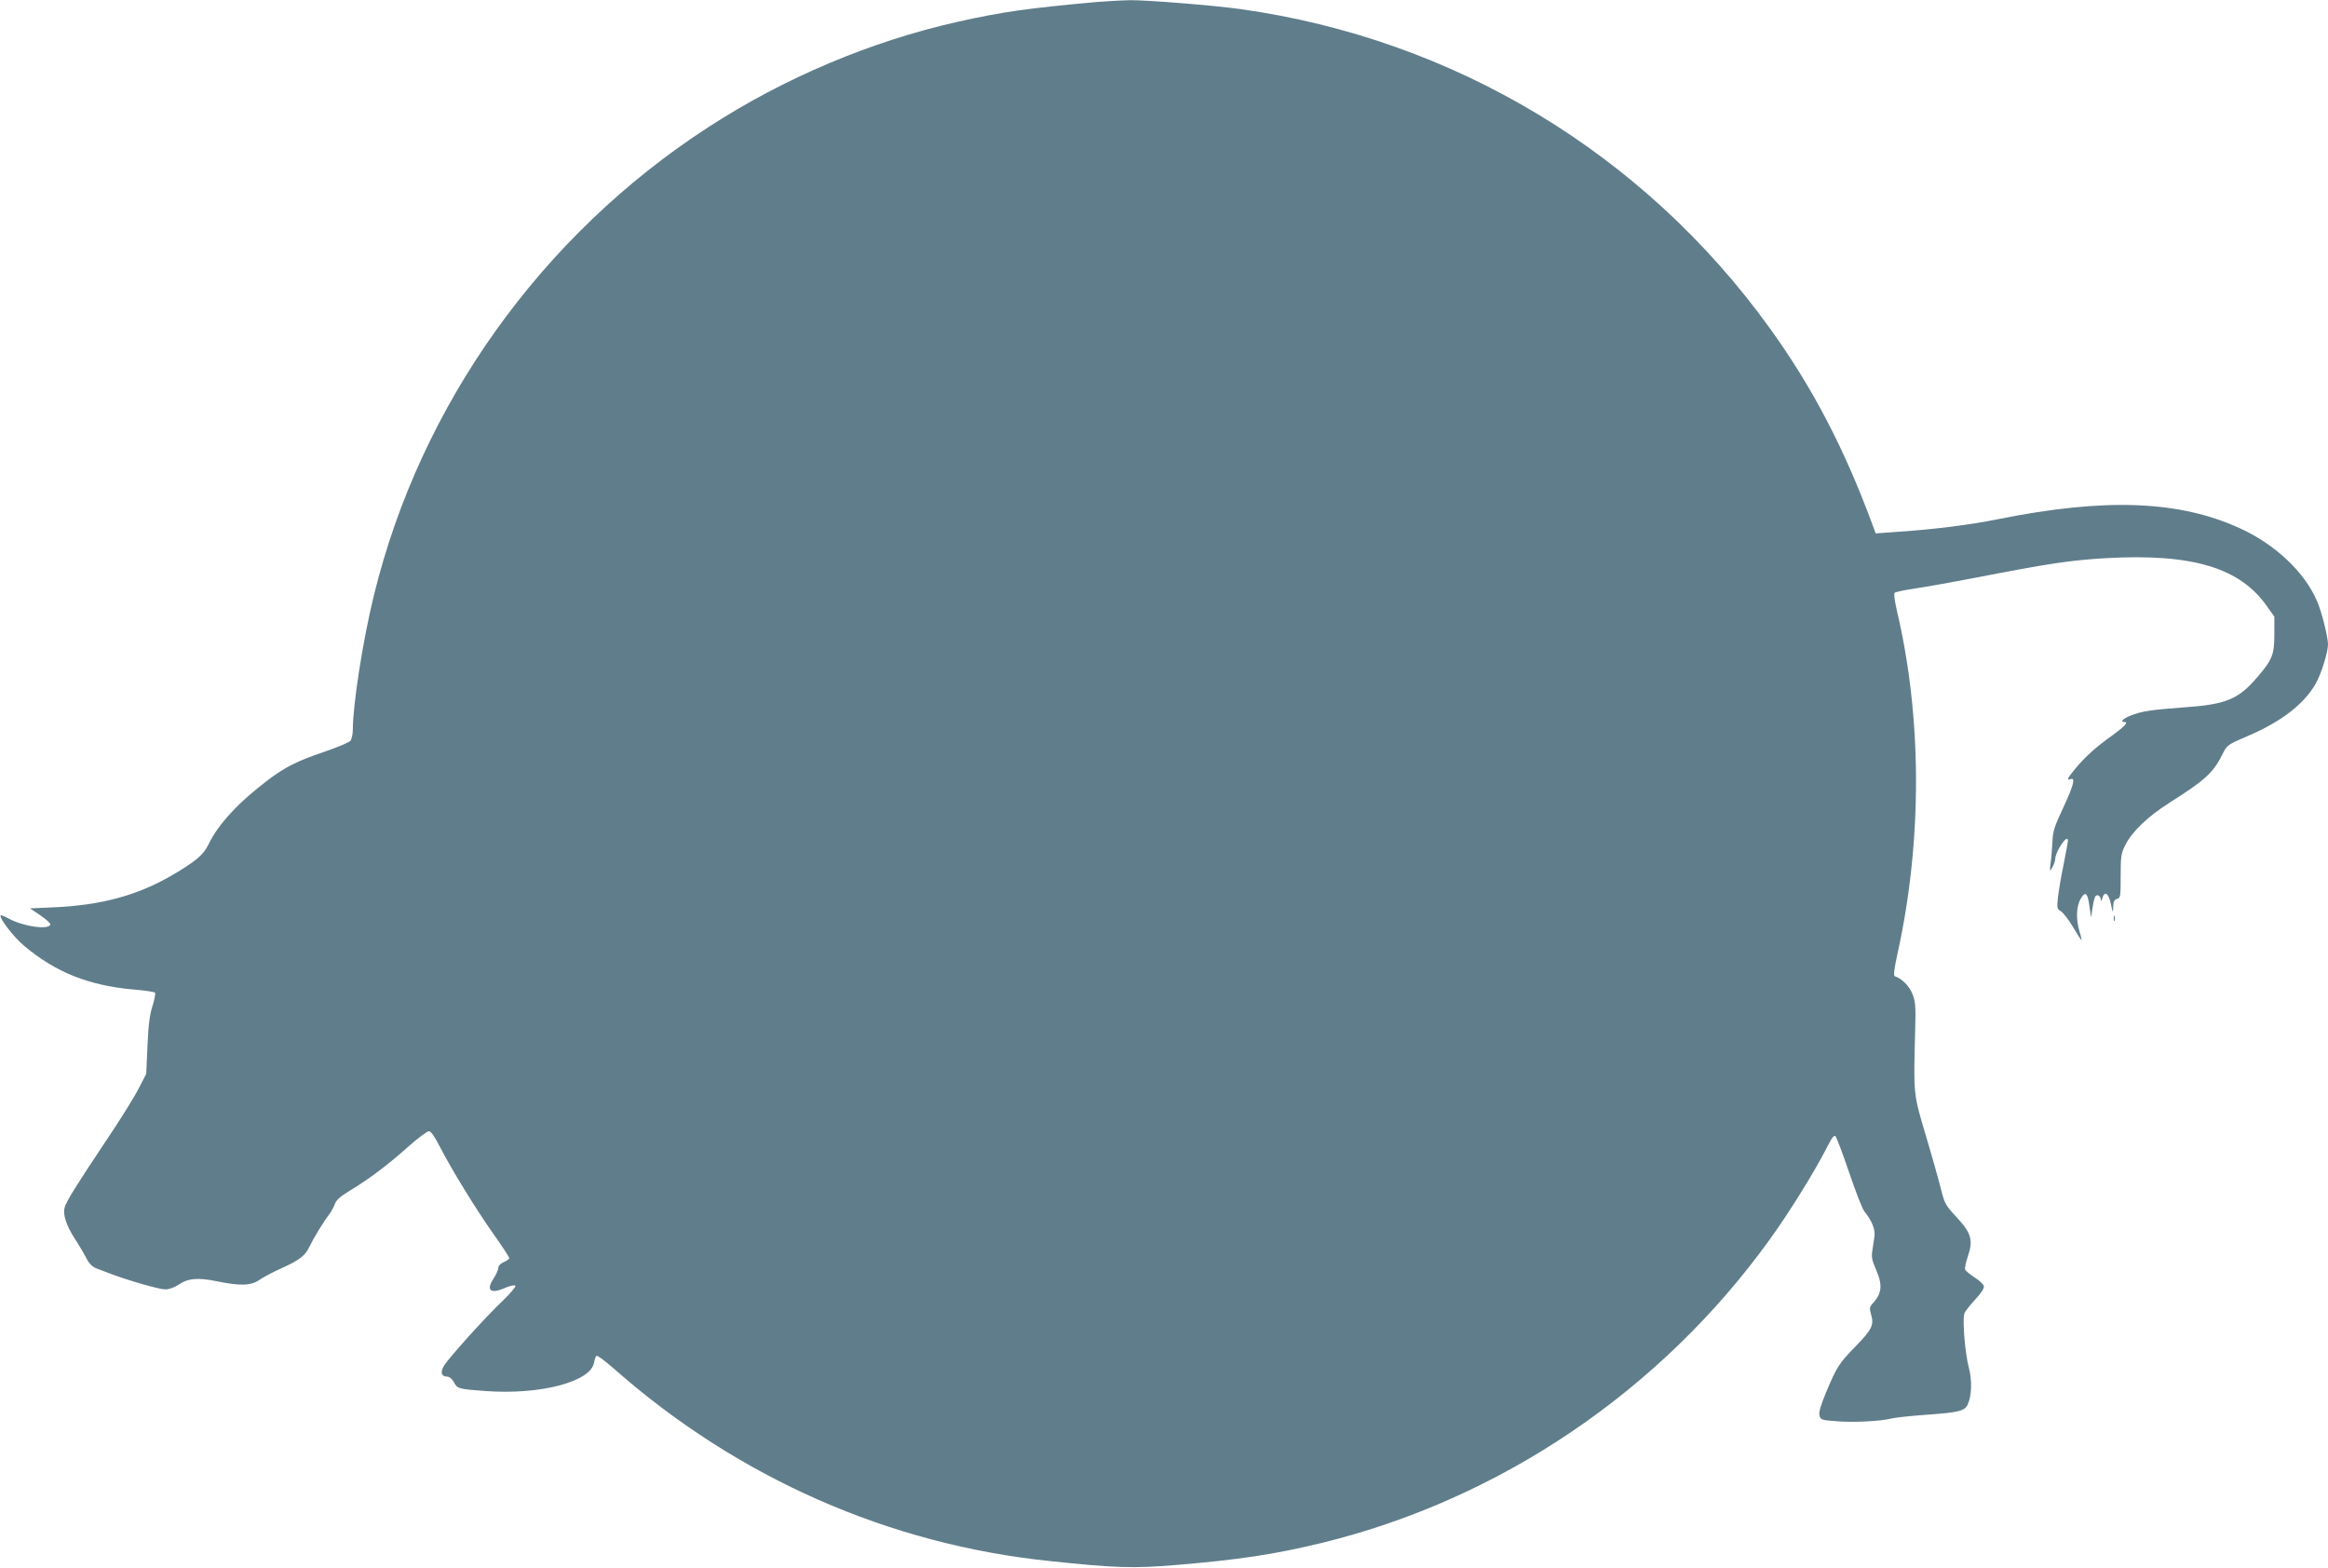 <?xml version="1.0" standalone="no"?>
<!DOCTYPE svg PUBLIC "-//W3C//DTD SVG 20010904//EN"
 "http://www.w3.org/TR/2001/REC-SVG-20010904/DTD/svg10.dtd">
<svg version="1.0" xmlns="http://www.w3.org/2000/svg"
 width="1280pt" height="862pt" viewBox="0 0 1280 862"
 preserveAspectRatio="xMidYMid meet">
<g transform="translate(0,862) scale(0.1,-0.1)"
fill="#607d8b" stroke="none">
<path d="M6030 8609 c-376 -34 -520 -54 -765 -109 -476 -107 -953 -308 -1370
-579 -917 -594 -1583 -1526 -1839 -2574 -60 -243 -116 -601 -116 -738 0 -25
-6 -53 -13 -62 -6 -9 -73 -37 -147 -62 -147 -50 -212 -83 -305 -153 -164 -124
-277 -246 -329 -356 -27 -57 -72 -94 -202 -170 -190 -110 -386 -163 -644 -175
l-135 -6 58 -39 c32 -22 56 -44 54 -50 -10 -30 -145 -11 -223 30 -26 14 -48
23 -50 21 -12 -12 71 -120 130 -169 173 -145 354 -217 599 -239 62 -5 115 -13
119 -17 4 -4 -2 -37 -13 -72 -16 -48 -23 -105 -28 -220 l-7 -155 -44 -85 c-24
-47 -103 -173 -175 -280 -165 -247 -222 -338 -230 -371 -10 -39 10 -98 56
-170 23 -35 52 -84 64 -108 16 -31 33 -47 56 -56 19 -7 52 -20 74 -28 93 -36
270 -87 303 -87 22 0 50 10 74 26 50 35 106 40 208 19 131 -27 190 -25 236 7
22 15 74 43 117 62 104 47 135 71 158 120 23 48 79 140 109 178 11 15 25 41
31 57 8 23 31 43 86 76 105 64 205 139 318 240 53 47 104 85 113 85 11 0 31
-28 59 -83 65 -126 194 -337 293 -478 50 -70 90 -132 90 -137 0 -5 -13 -15
-30 -22 -18 -8 -30 -20 -30 -31 0 -11 -12 -37 -26 -59 -44 -67 -16 -88 67 -50
25 10 48 15 53 10 4 -4 -27 -41 -69 -82 -94 -88 -295 -312 -324 -358 -22 -37
-14 -60 20 -60 10 0 25 -13 34 -29 19 -37 24 -39 175 -50 298 -22 576 50 596
155 3 19 10 37 14 39 5 3 49 -30 99 -74 679 -598 1509 -964 2394 -1055 359
-38 458 -41 687 -22 351 29 549 59 808 122 982 240 1865 838 2463 1669 112
155 250 379 321 519 21 42 33 55 40 48 6 -6 40 -96 75 -199 35 -103 72 -199
83 -213 44 -55 62 -101 56 -141 -3 -22 -9 -57 -12 -80 -5 -31 0 -53 20 -98 38
-86 34 -133 -17 -188 -18 -20 -19 -27 -9 -62 17 -56 4 -83 -87 -176 -89 -91
-102 -111 -161 -252 -29 -70 -41 -109 -36 -126 6 -24 11 -26 93 -32 91 -8 245
0 303 15 19 5 102 14 184 20 185 13 219 21 235 57 22 48 25 133 6 203 -21 80
-36 266 -24 298 5 13 32 47 60 77 31 33 49 61 47 72 -2 10 -24 32 -50 48 -26
17 -50 36 -53 44 -3 7 4 42 16 76 29 87 17 126 -65 214 -57 61 -64 74 -81 141
-10 41 -47 174 -83 295 -73 245 -71 229 -62 585 4 137 2 161 -15 205 -18 44
-58 84 -97 97 -8 3 -3 42 15 124 137 620 136 1301 -5 1893 -10 46 -16 87 -11
91 4 5 58 16 118 25 61 9 200 34 310 55 420 82 536 99 736 111 472 26 734 -52
883 -264 l41 -58 0 -97 c0 -112 -11 -139 -93 -235 -105 -123 -173 -151 -408
-167 -177 -13 -231 -21 -292 -46 -39 -15 -56 -34 -32 -34 24 0 5 -22 -62 -71
-93 -66 -152 -119 -205 -183 -45 -54 -53 -69 -28 -60 28 11 16 -36 -41 -158
-48 -102 -57 -129 -59 -186 -2 -37 -6 -89 -10 -117 -6 -48 -5 -49 9 -25 8 14
15 34 16 44 0 44 70 146 70 103 0 -7 -11 -66 -24 -132 -14 -66 -27 -147 -31
-181 -6 -57 -5 -62 18 -76 13 -9 43 -48 66 -87 23 -39 44 -71 45 -71 2 0 -2
21 -10 47 -21 68 -18 141 7 182 26 43 37 32 48 -45 l8 -59 8 51 c4 28 11 57
15 64 10 16 30 4 31 -18 1 -10 4 -7 8 8 12 44 35 29 47 -30 11 -52 12 -53 13
-17 1 30 6 40 21 44 19 5 20 14 20 125 0 109 2 125 26 172 37 74 124 157 244
233 197 125 239 164 290 266 25 50 27 52 139 100 183 78 308 174 373 287 30
52 68 173 68 217 0 40 -35 180 -60 237 -67 158 -229 312 -422 400 -334 154
-741 170 -1333 51 -163 -33 -362 -57 -573 -71 l-99 -7 -18 49 c-155 419 -330
755 -564 1079 -691 960 -1736 1591 -2911 1755 -141 20 -515 50 -605 49 -49 -1
-133 -6 -185 -10z"/>
<path d="M11622 3570 c0 -14 2 -19 5 -12 2 6 2 18 0 25 -3 6 -5 1 -5 -13z"/>
</g>
</svg>
